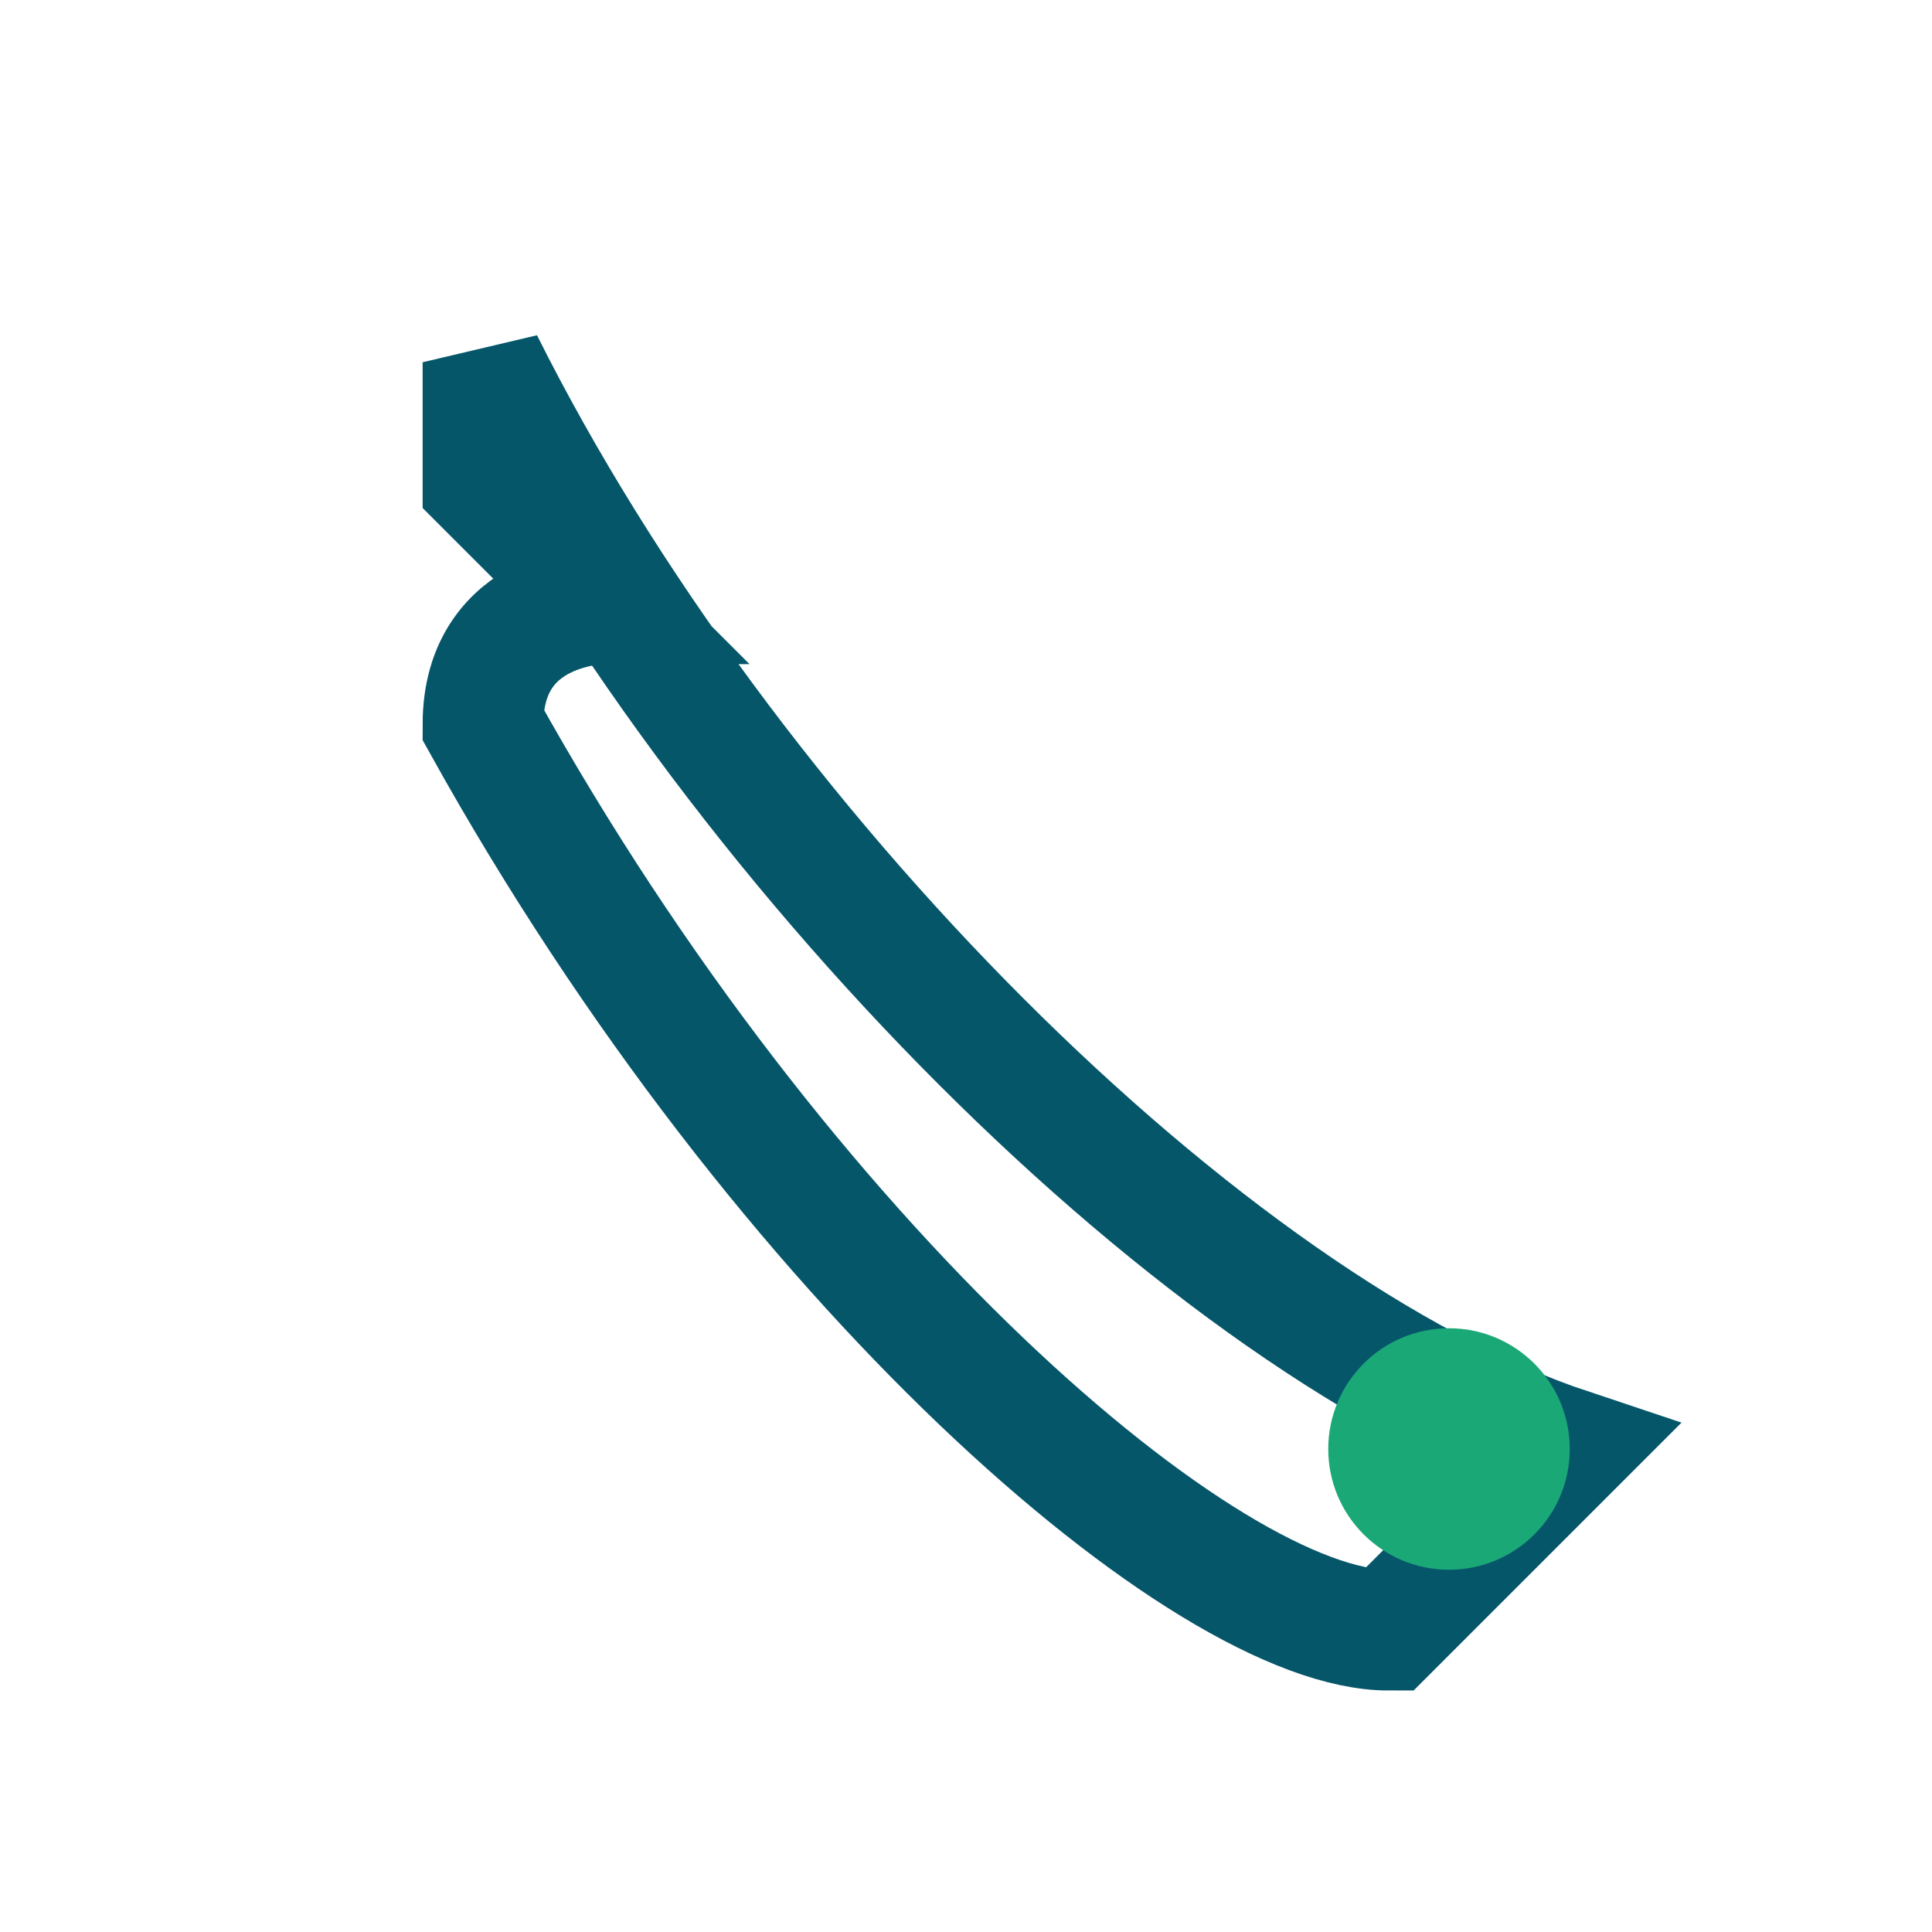 <?xml version="1.0" encoding="UTF-8"?>
<svg xmlns="http://www.w3.org/2000/svg" width="32" height="32" viewBox="0 0 32 32"><path d="M8 6c4 8 12 16 18 18l-3 3c-3 0-10-6-15-15 0-2 2-2 2-2l-2-2z" fill="none" stroke="#06566A" stroke-width="2"/><circle cx="24" cy="24" r="2" fill="#1BA877"/></svg>